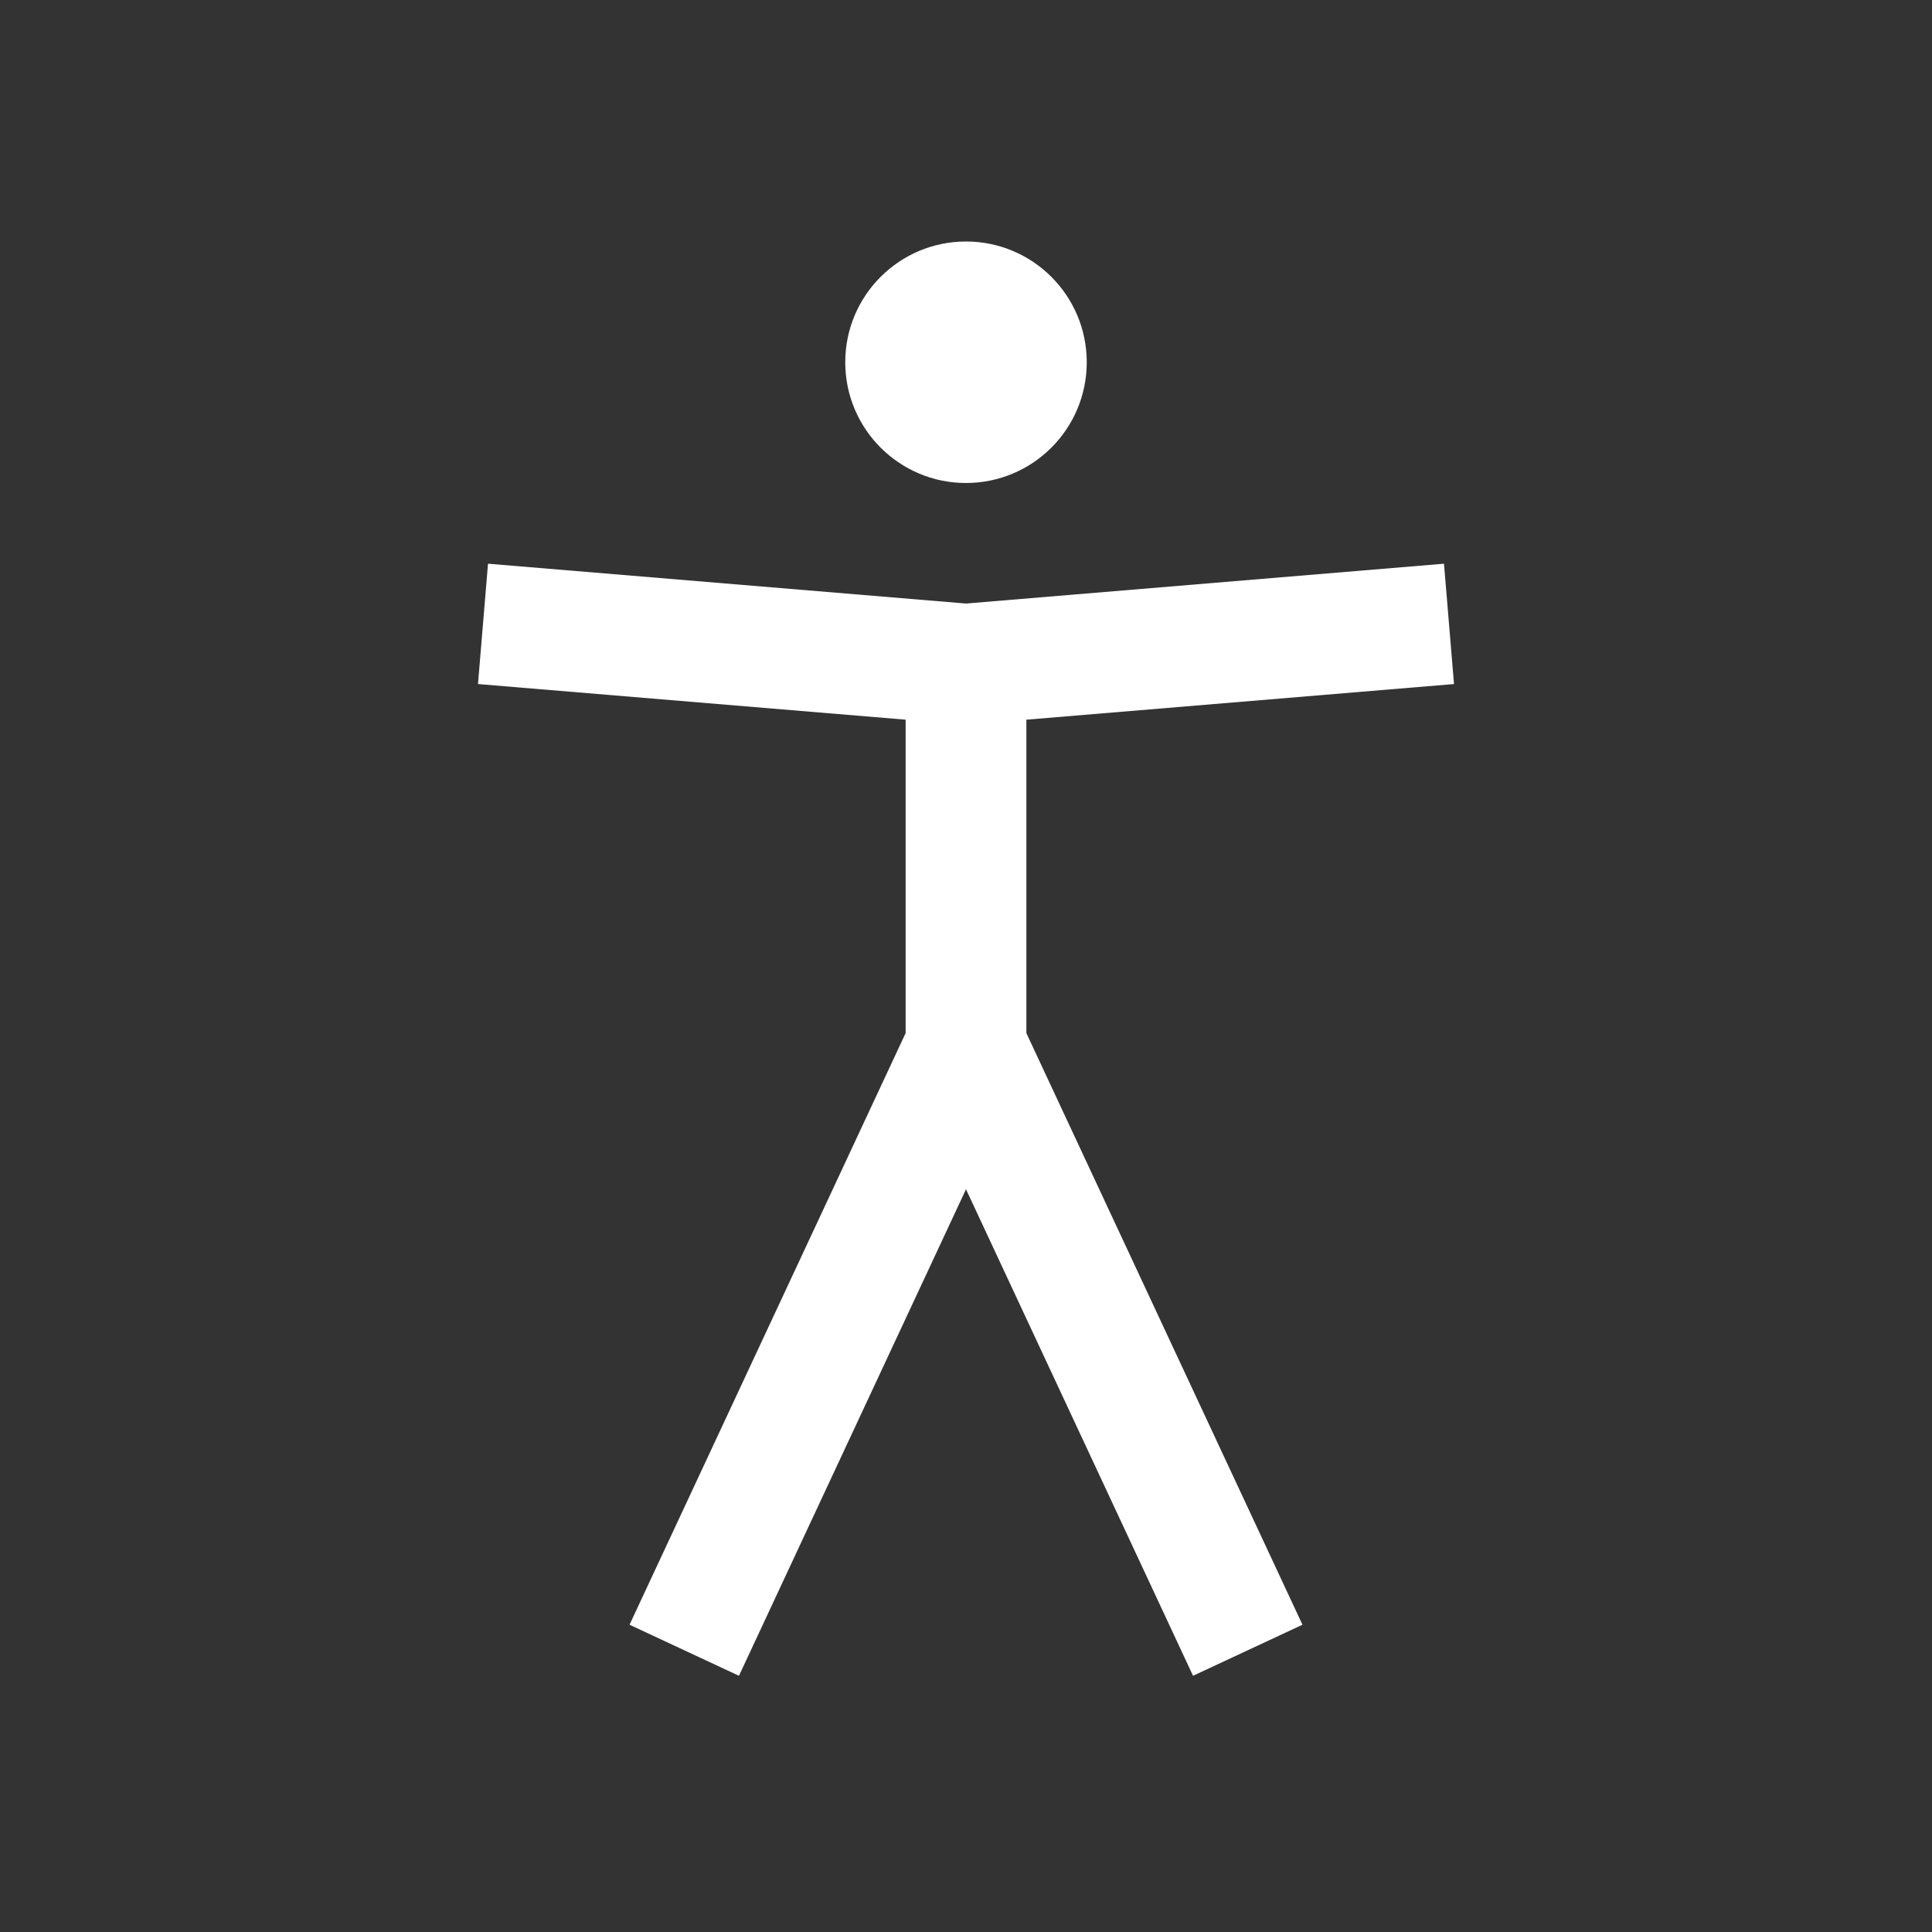 <svg width="24" height="24" viewBox="0 0 24 24" fill="none" xmlns="http://www.w3.org/2000/svg">
<rect x="0" y="0" width="24" height="24" fill="#333333" stroke="none"/>
<path d="M12 8.25V13M12 8.25L18 7.75M12 8.25L6 7.75M12 13L8.5 20.5M12 13L15.5 20.5" stroke="white" stroke-width="1.5"/>
<circle cx="12" cy="4.5" r="1.5" fill="white"/>
</svg>
